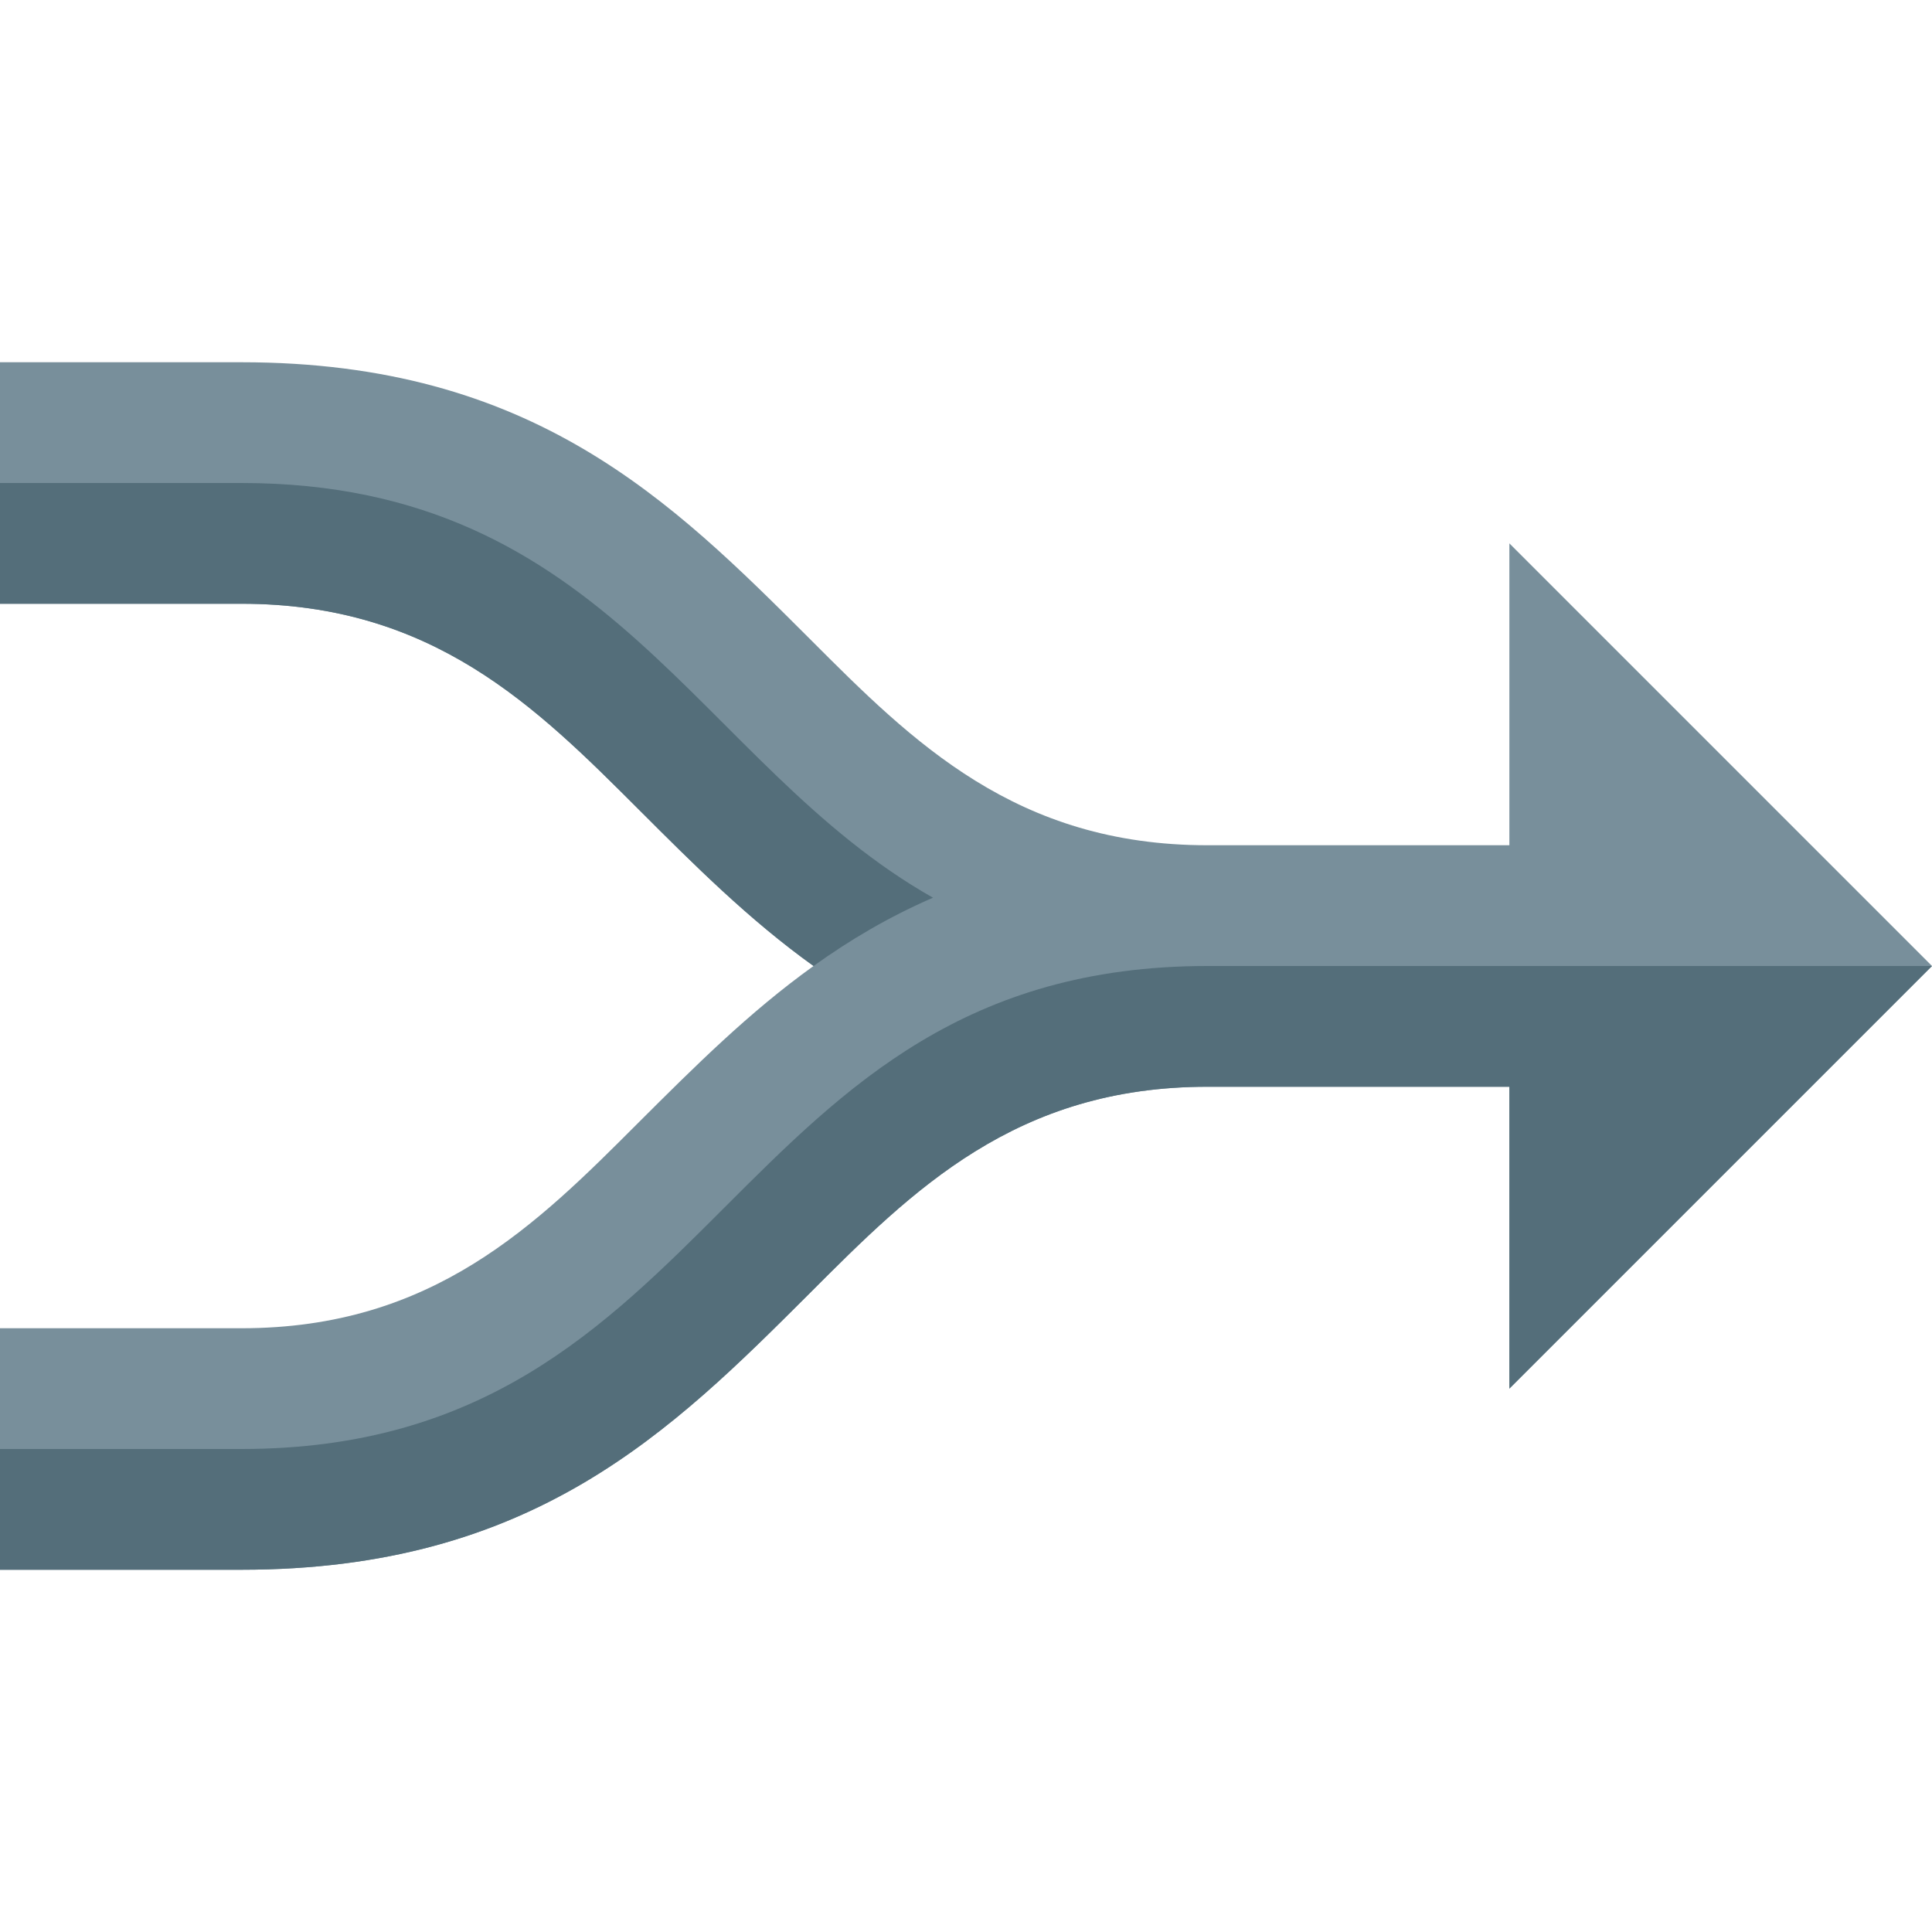 <svg version="1.1" xmlns="http://www.w3.org/2000/svg" xmlns:xlink="http://www.w3.org/1999/xlink" viewBox="0 0 512 512"><g><path d="M400,144l112,112l-112,112l0,-80l-80,0c-50.75,0 -78.05,27.3 -105.35,54.65c-36.7,36.65 -73.4,73.35 -150.65,73.35l-64,0l0,-64l64,0c50.75,0 78.05,-27.3 105.35,-54.65c14.6,-14.55 29.15,-29.1 46.25,-41.35c-17.1,-12.25 -31.65,-26.8 -46.25,-41.4c-27.3,-27.3 -54.6,-54.6 -105.35,-54.6l-64,0l0,-64l64,0c77.25,0 113.95,36.7 150.65,73.35c27.3,27.35 54.6,54.65 105.35,54.65l80,0z" fill="#788f9b" /><path d="M215.6,256c-17.1,-12.25 -31.65,-26.8 -46.25,-41.4c-27.3,-27.3 -54.6,-54.6 -105.35,-54.6l-64,0l0,-32l64,0c97.7,0 120.85,74.6 183.25,109.9c-11.65,5.05 -22.05,11.2 -31.65,18.1z M400,368l112,-112l-192,0c-128,0 -128,128 -256,128l-64,0l0,32l64,0c77.25,0 113.95,-36.7 150.65,-73.35c27.3,-27.35 54.6,-54.65 105.35,-54.65l80,0z" fill="#546e7a" /></g></svg>